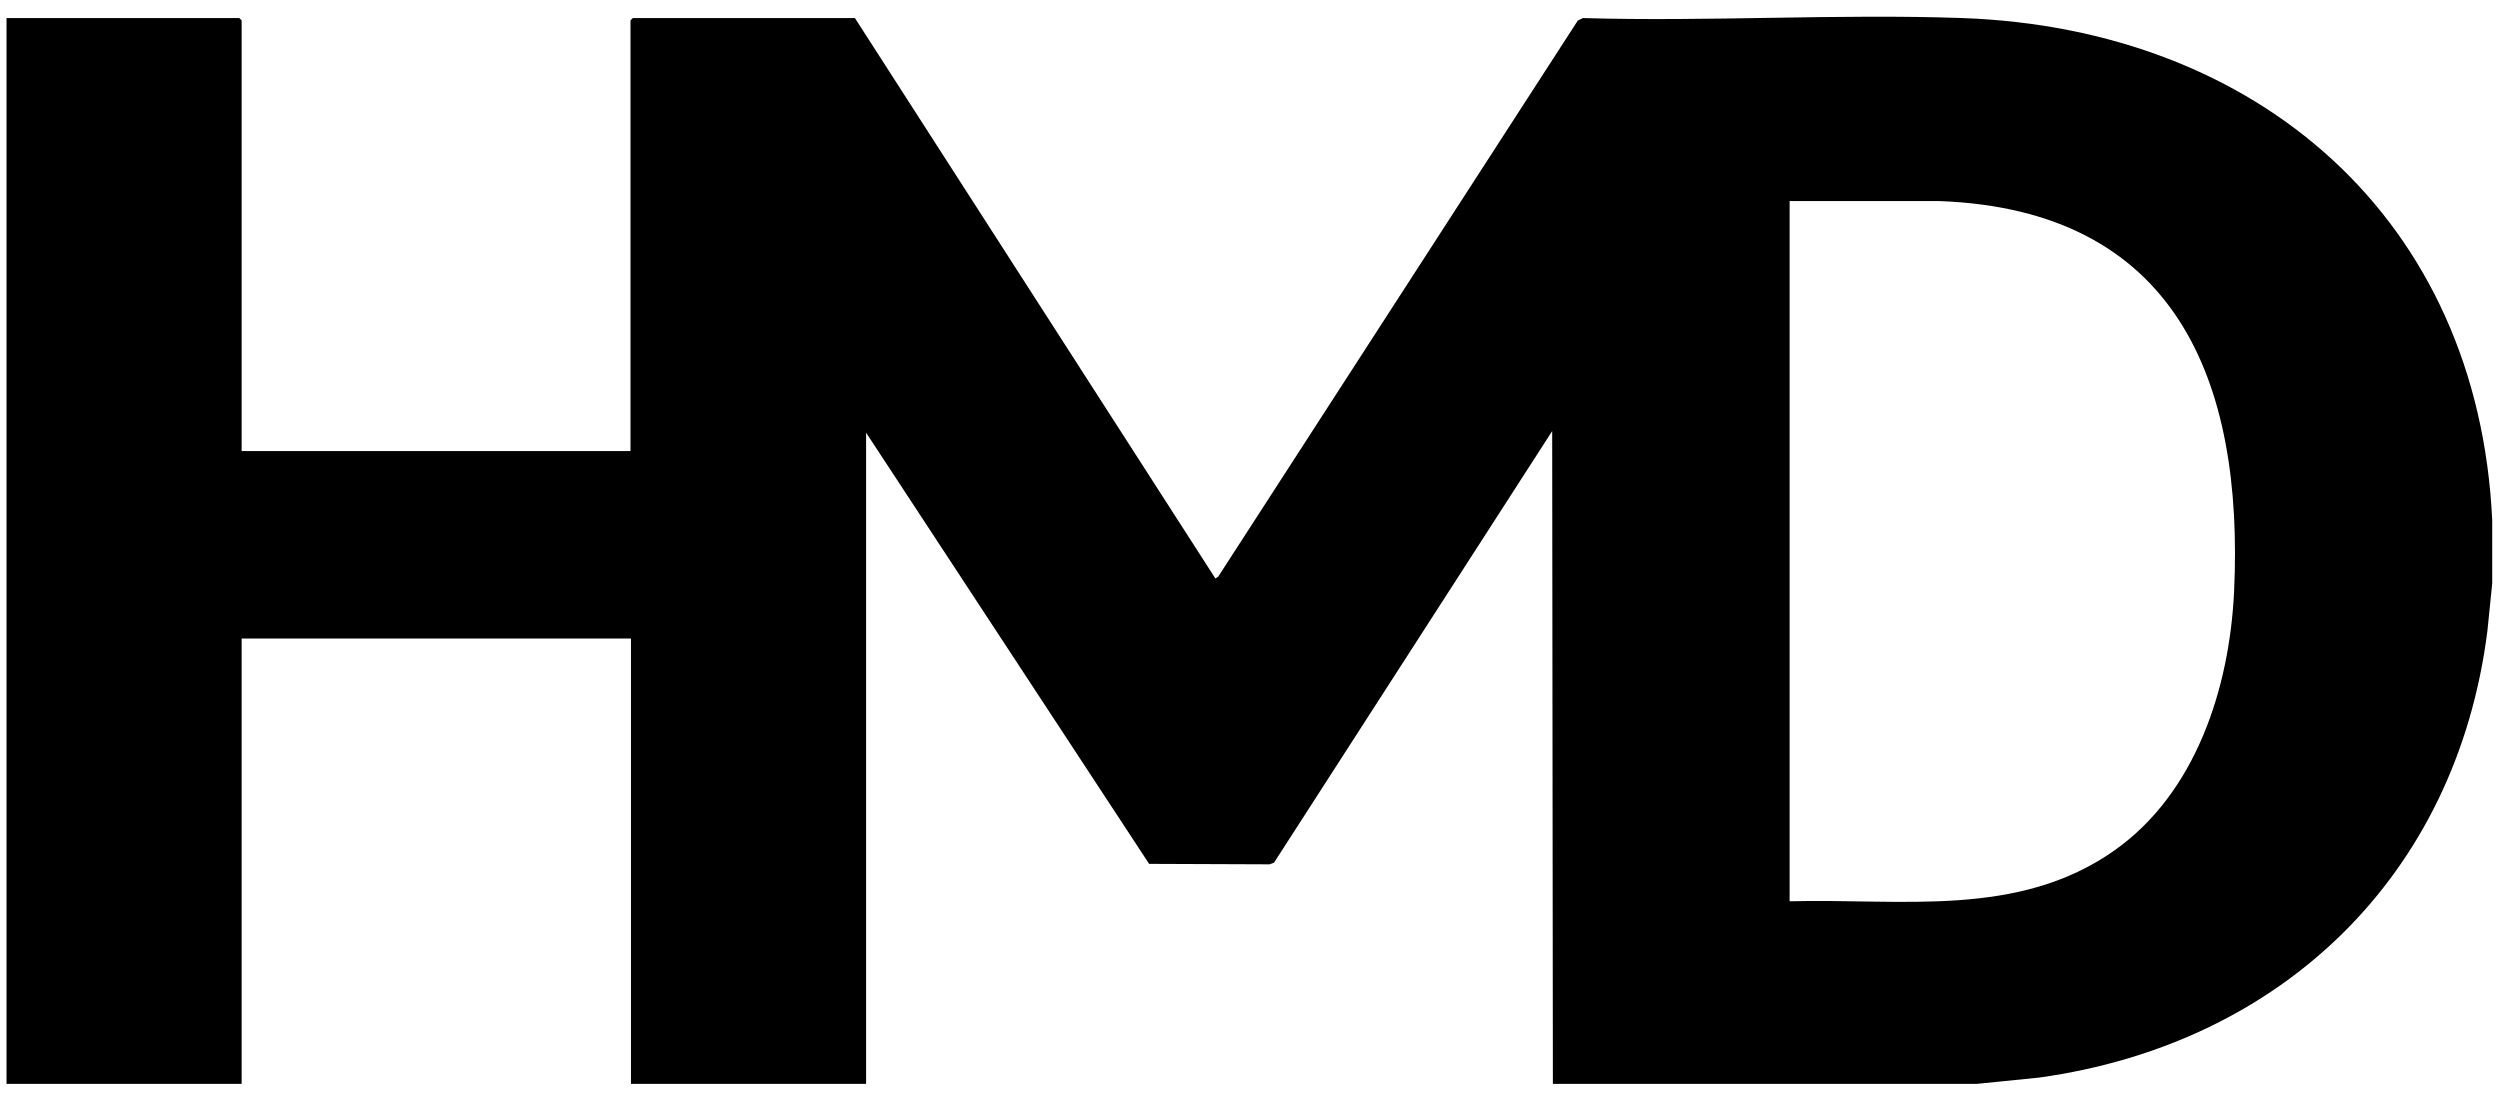 <svg width="134" height="59" viewBox="0 0 134 59" fill="none" xmlns="http://www.w3.org/2000/svg">
<g clip-path="url(#clip0_626_12653)">
<path d="M0.35 58.107V0.968H12.828L12.952 1.093V24.177H33.795V1.093L33.92 0.968H45.824L65.146 31.008L65.296 30.909L84.568 1.105L84.842 0.968C91.586 1.168 98.467 0.731 105.198 0.968C121.03 1.542 132.835 11.738 133.583 27.892V31.27L133.321 33.85C131.651 46.938 122.301 55.95 109.3 57.758L105.971 58.094H83.234L83.197 23.106L68.287 46.24L68.051 46.328L61.593 46.303L46.423 23.193V58.094H33.82V34.224H12.952V58.094H0.35V58.107ZM95.924 48.309C101.907 48.147 108.165 49.232 113.338 45.58C117.701 42.501 119.497 36.879 119.746 31.731C120.282 20.363 116.605 11.252 103.964 10.778H95.924V48.322V48.309Z" fill="black"/>
</g>
<defs>
<clipPath id="clip0_626_12653">
<rect width="133.233" height="57.213" fill="white" transform="translate(0.35 0.893)"/>
</clipPath>
</defs>
</svg>
